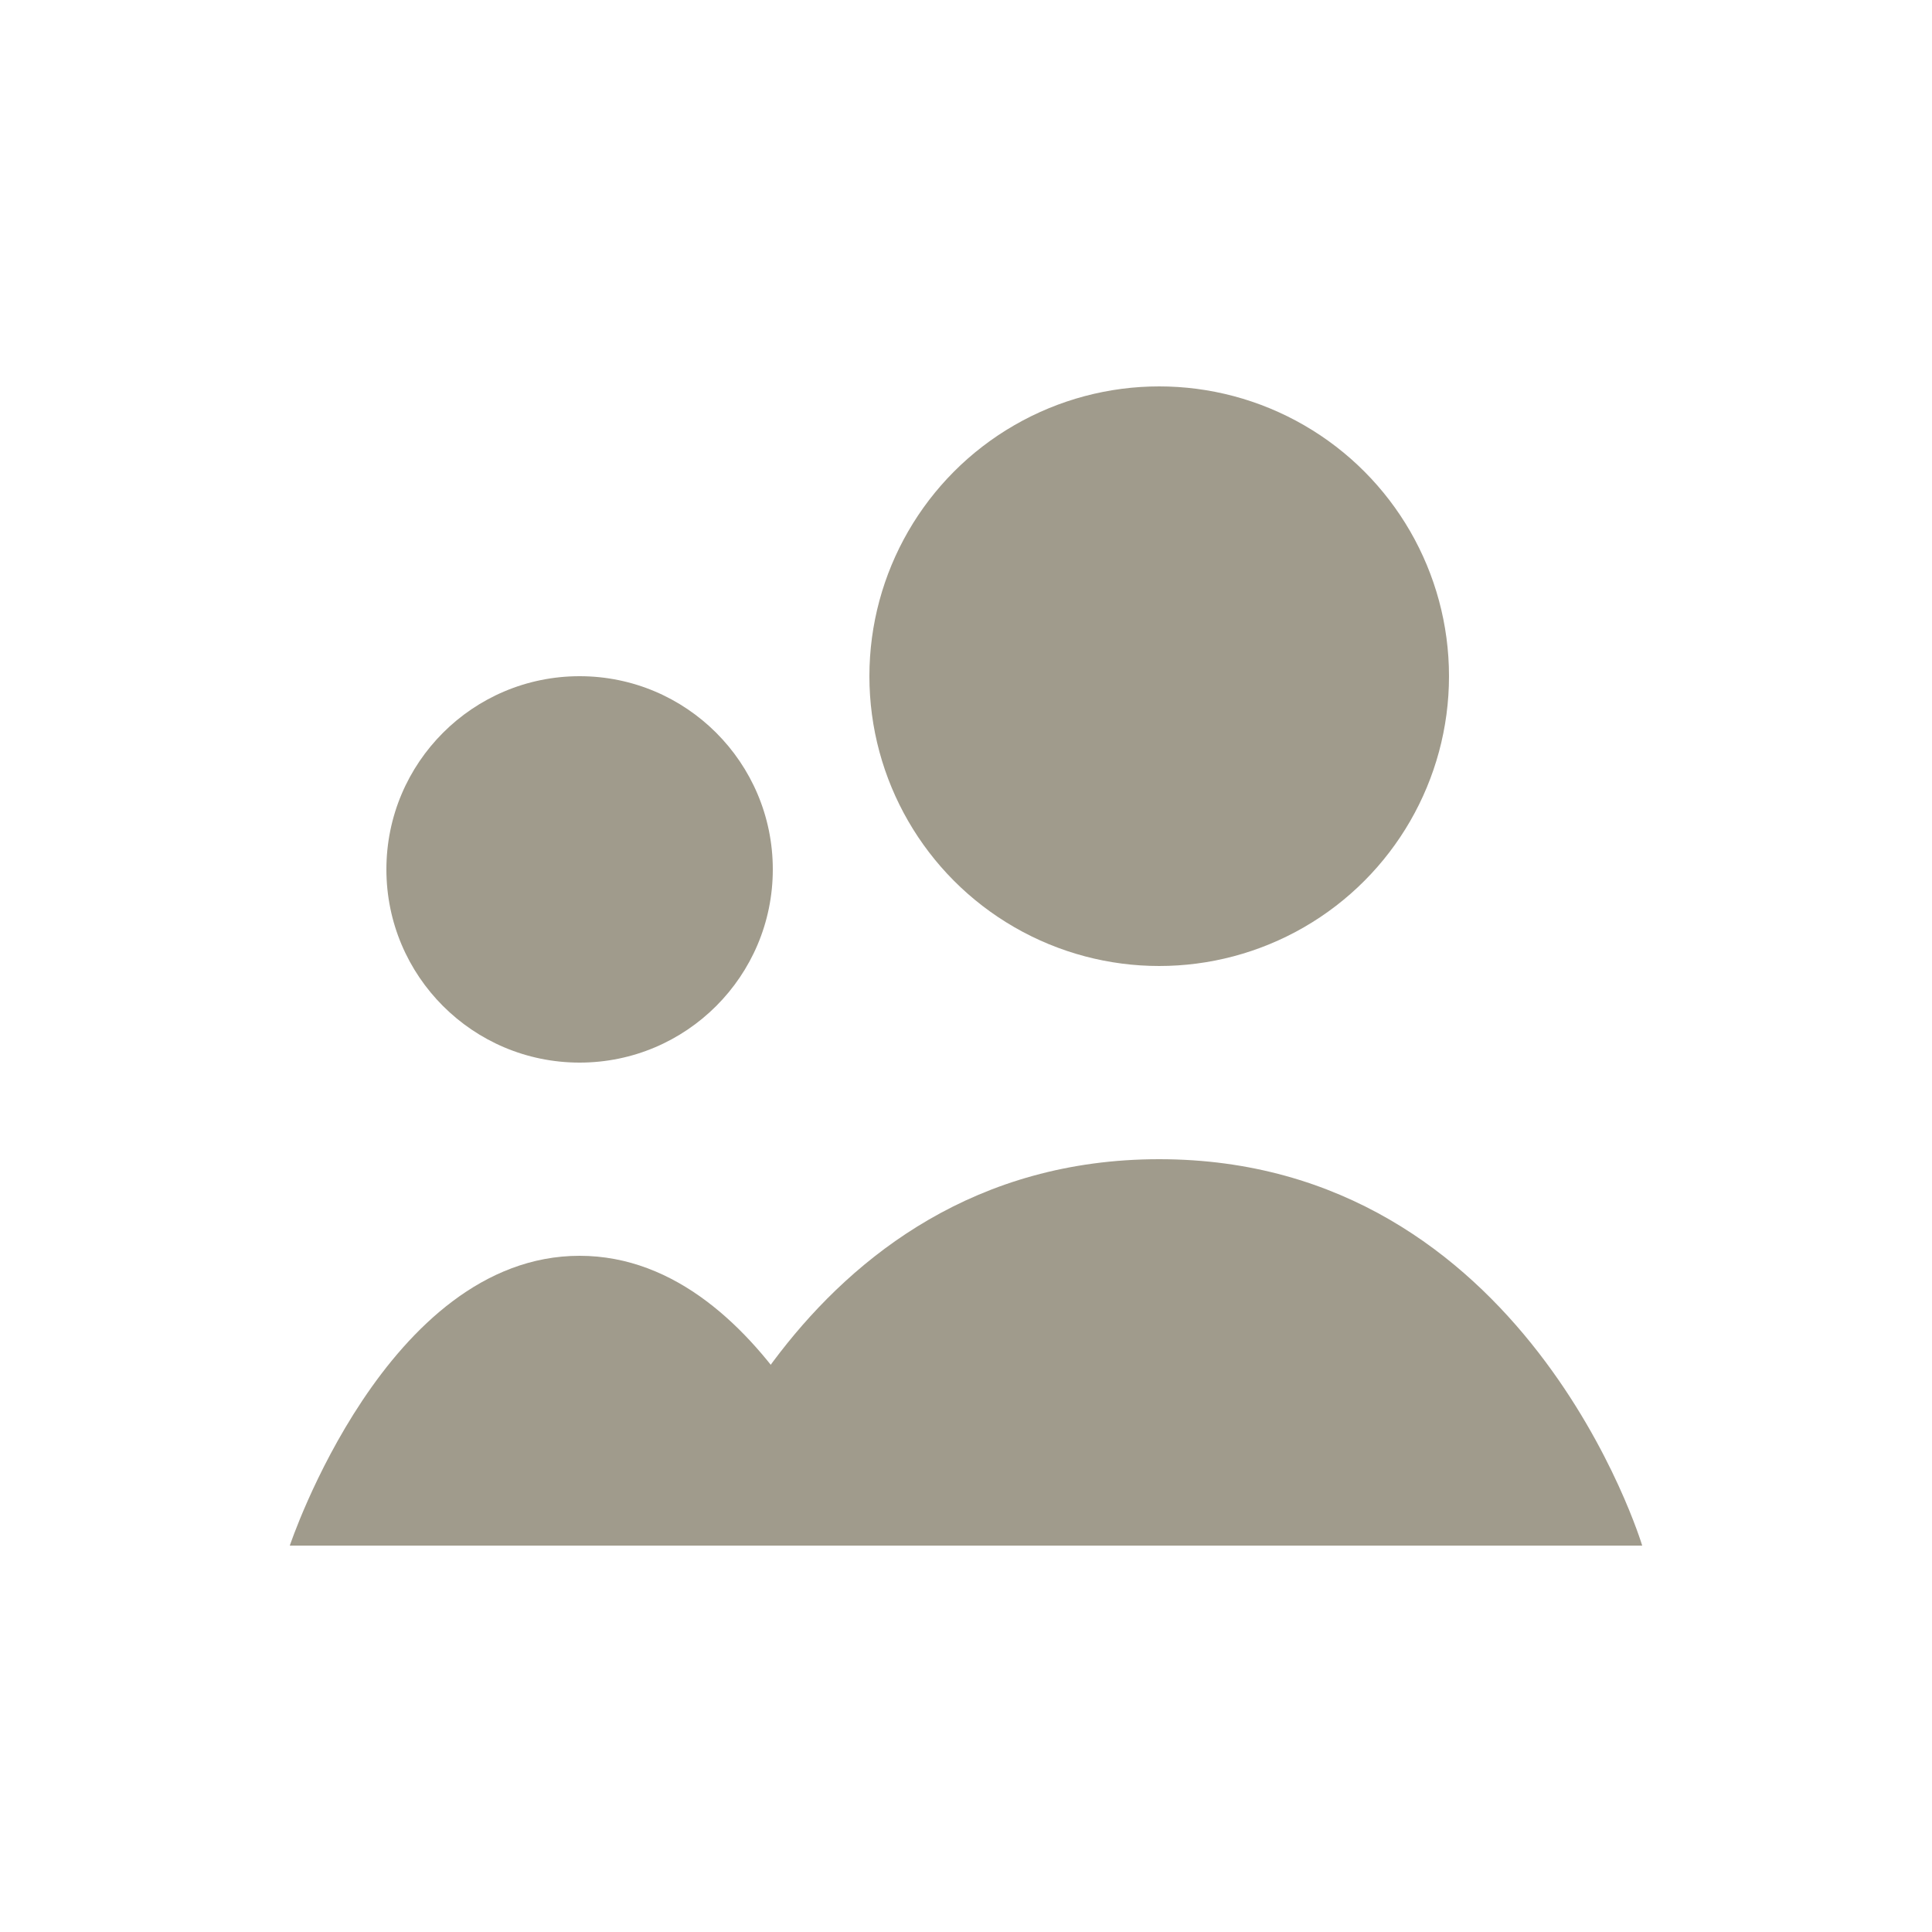<svg width="20" height="20" viewBox="0 0 20 20" fill="none" xmlns="http://www.w3.org/2000/svg">
<circle cx="12" cy="7" r="3" fill="#A09B8C"/>
<path d="M7 16H17C17 16 15.8 12 12 12C8.2 12 7 16 7 16Z" fill="#A09B8C"/>
<circle cx="6" cy="9" r="2" fill="#A09B8C"/>
<path d="M9 16C9 16 8 13 6 13C4 13 3 16 3 16H9Z" fill="#A09B8C"/>
</svg>
